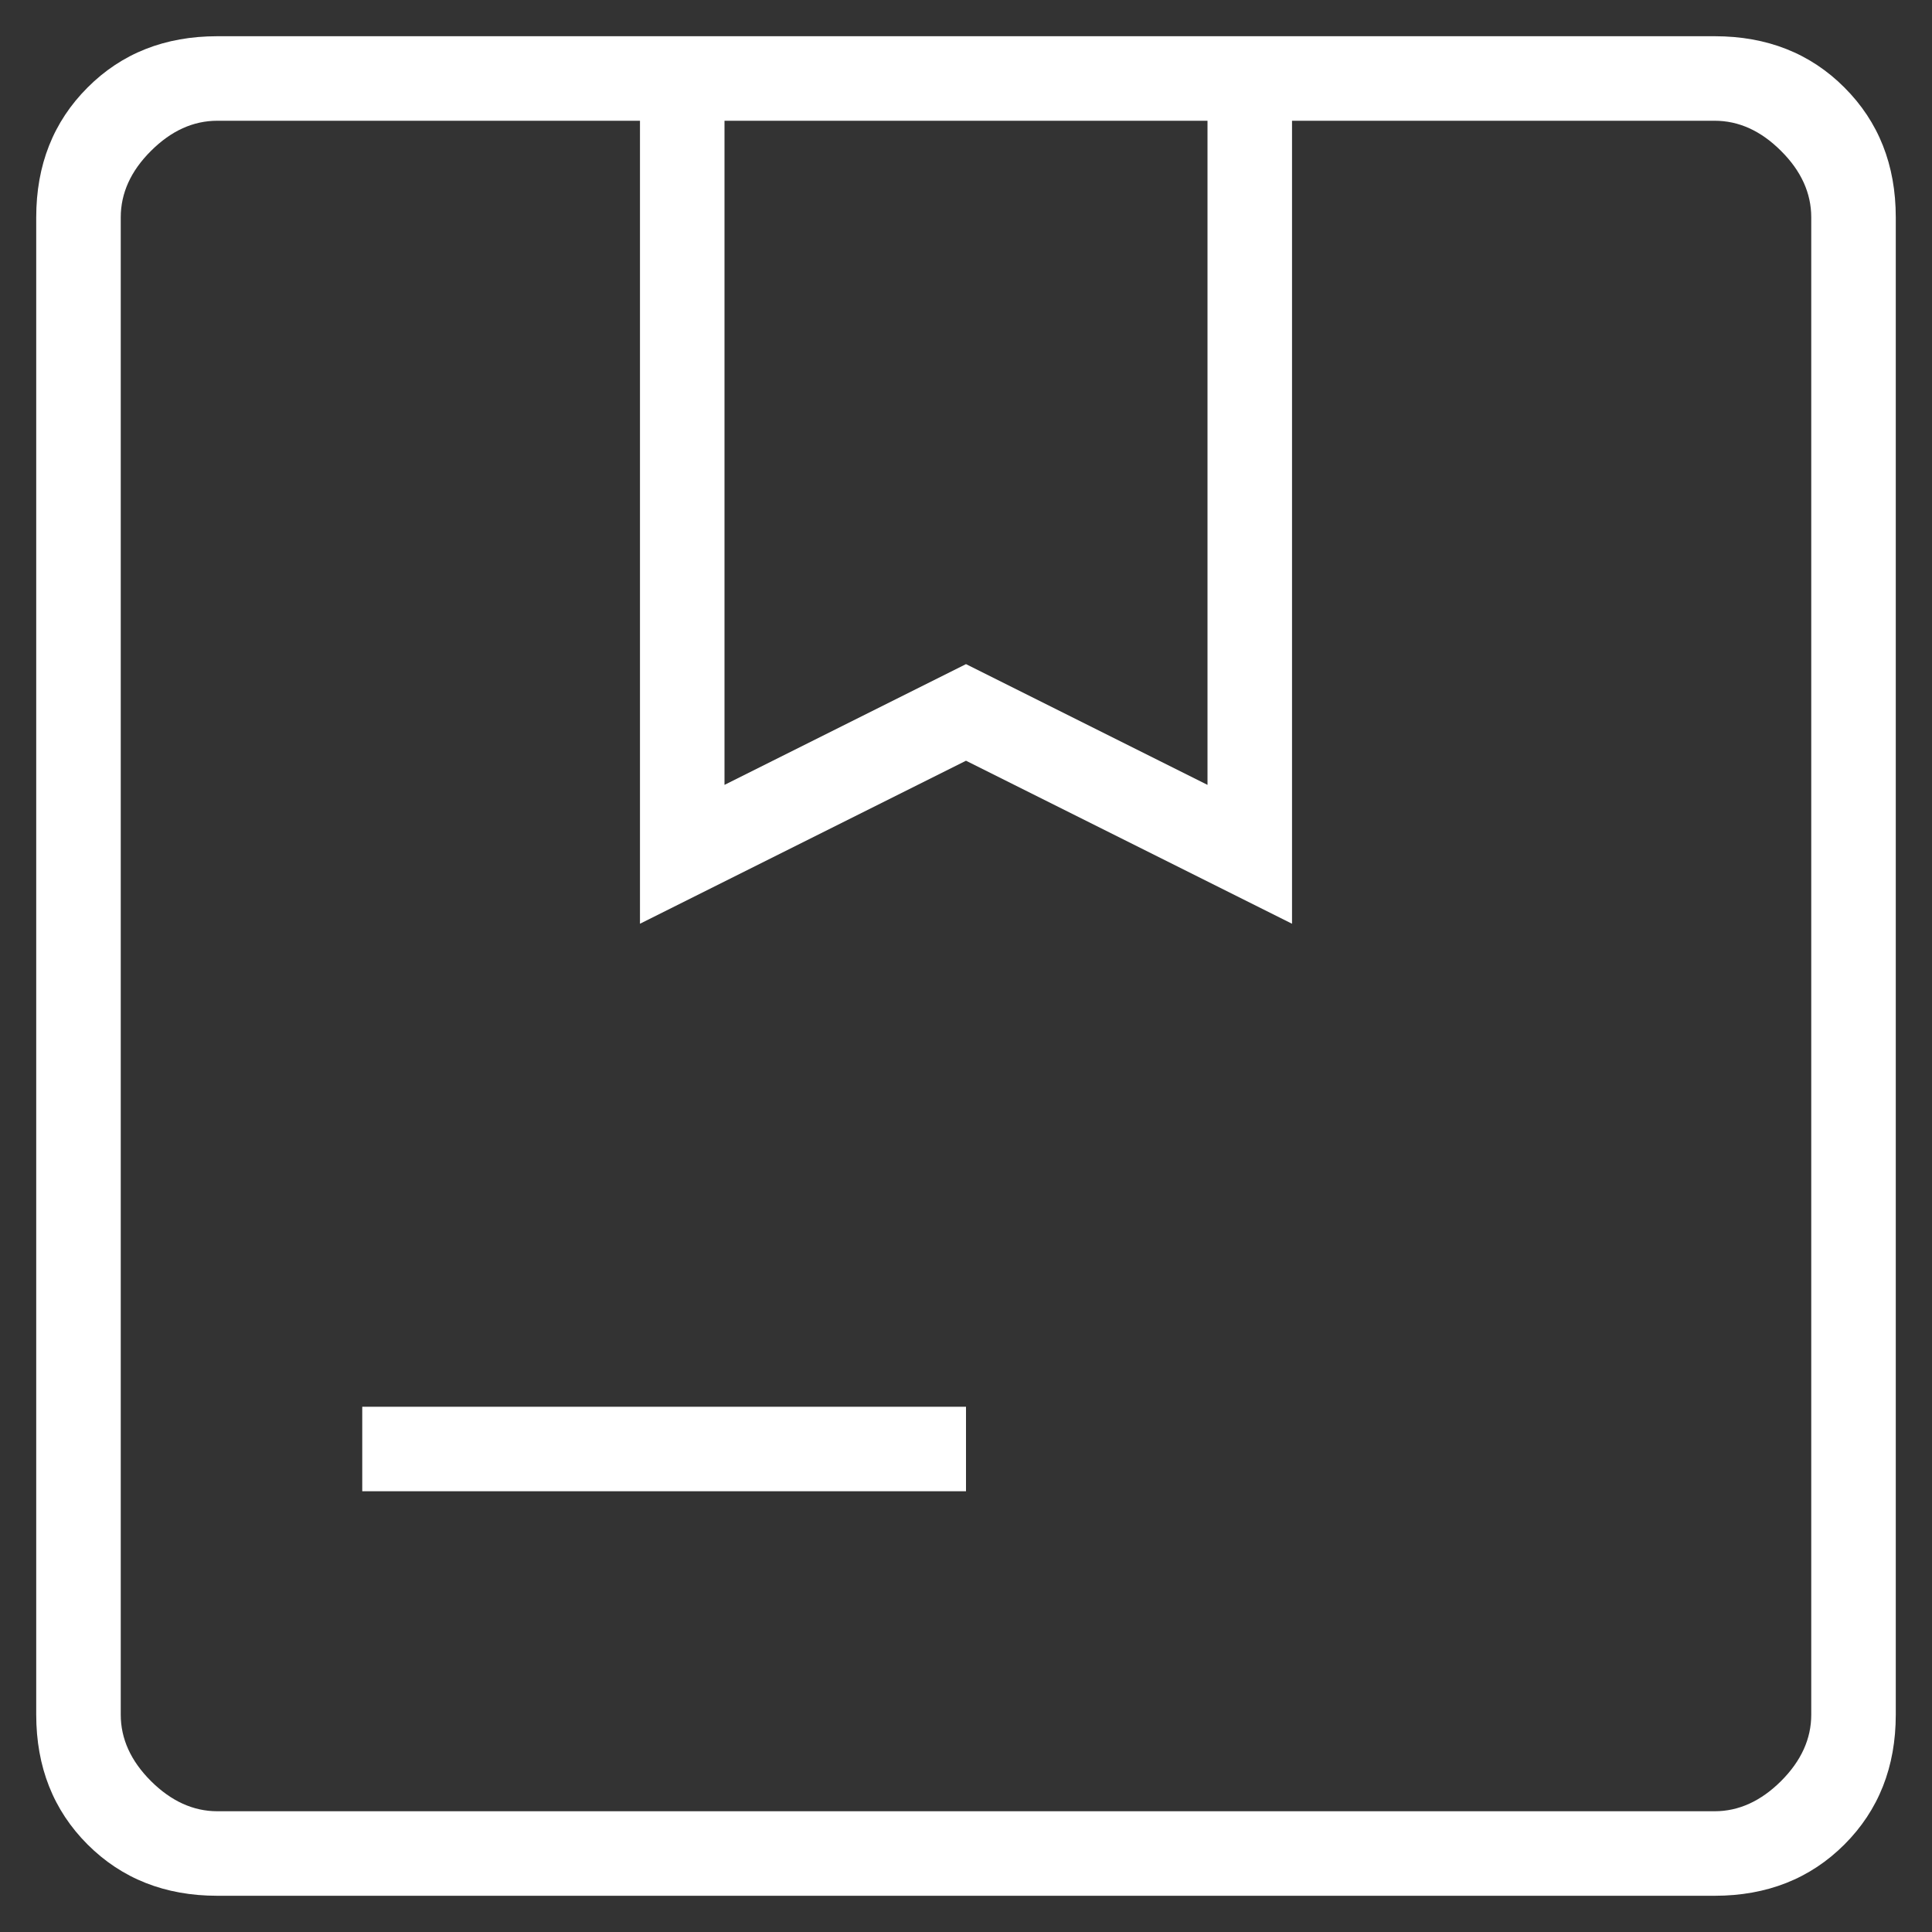 <?xml version="1.0" encoding="UTF-8"?> <svg xmlns="http://www.w3.org/2000/svg" width="16" height="16" viewBox="0 0 16 16" fill="none"><rect x="0" y="0" width="16" height="16" fill="#333333" stroke="none"/> <path d="M6 6.5L8 5.5L10 6.5V1H6V6.5ZM3 12.35V11.65H8V12.35H3ZM1.8 15.7C1.367 15.7 1.008 15.558 0.725 15.275C0.442 14.992 0.3 14.633 0.3 14.2V1.8C0.3 1.366 0.442 1.008 0.725 0.725C1.008 0.441 1.367 0.3 1.8 0.3H14.2C14.633 0.3 14.992 0.441 15.275 0.725C15.558 1.008 15.7 1.366 15.7 1.8V14.2C15.7 14.633 15.558 14.992 15.275 15.275C14.992 15.558 14.633 15.7 14.2 15.7H1.8ZM1.8 15H14.2C14.4 15 14.583 14.916 14.75 14.75C14.917 14.583 15 14.4 15 14.2V1.8C15 1.6 14.917 1.416 14.75 1.25C14.583 1.083 14.4 1 14.2 1H10.7V7.65L8 6.3L5.3 7.65V1H1.8C1.6 1 1.417 1.083 1.25 1.25C1.083 1.416 1 1.6 1 1.8V14.2C1 14.4 1.083 14.583 1.25 14.75C1.417 14.916 1.6 15 1.8 15Z" fill="white"></path> </svg> 